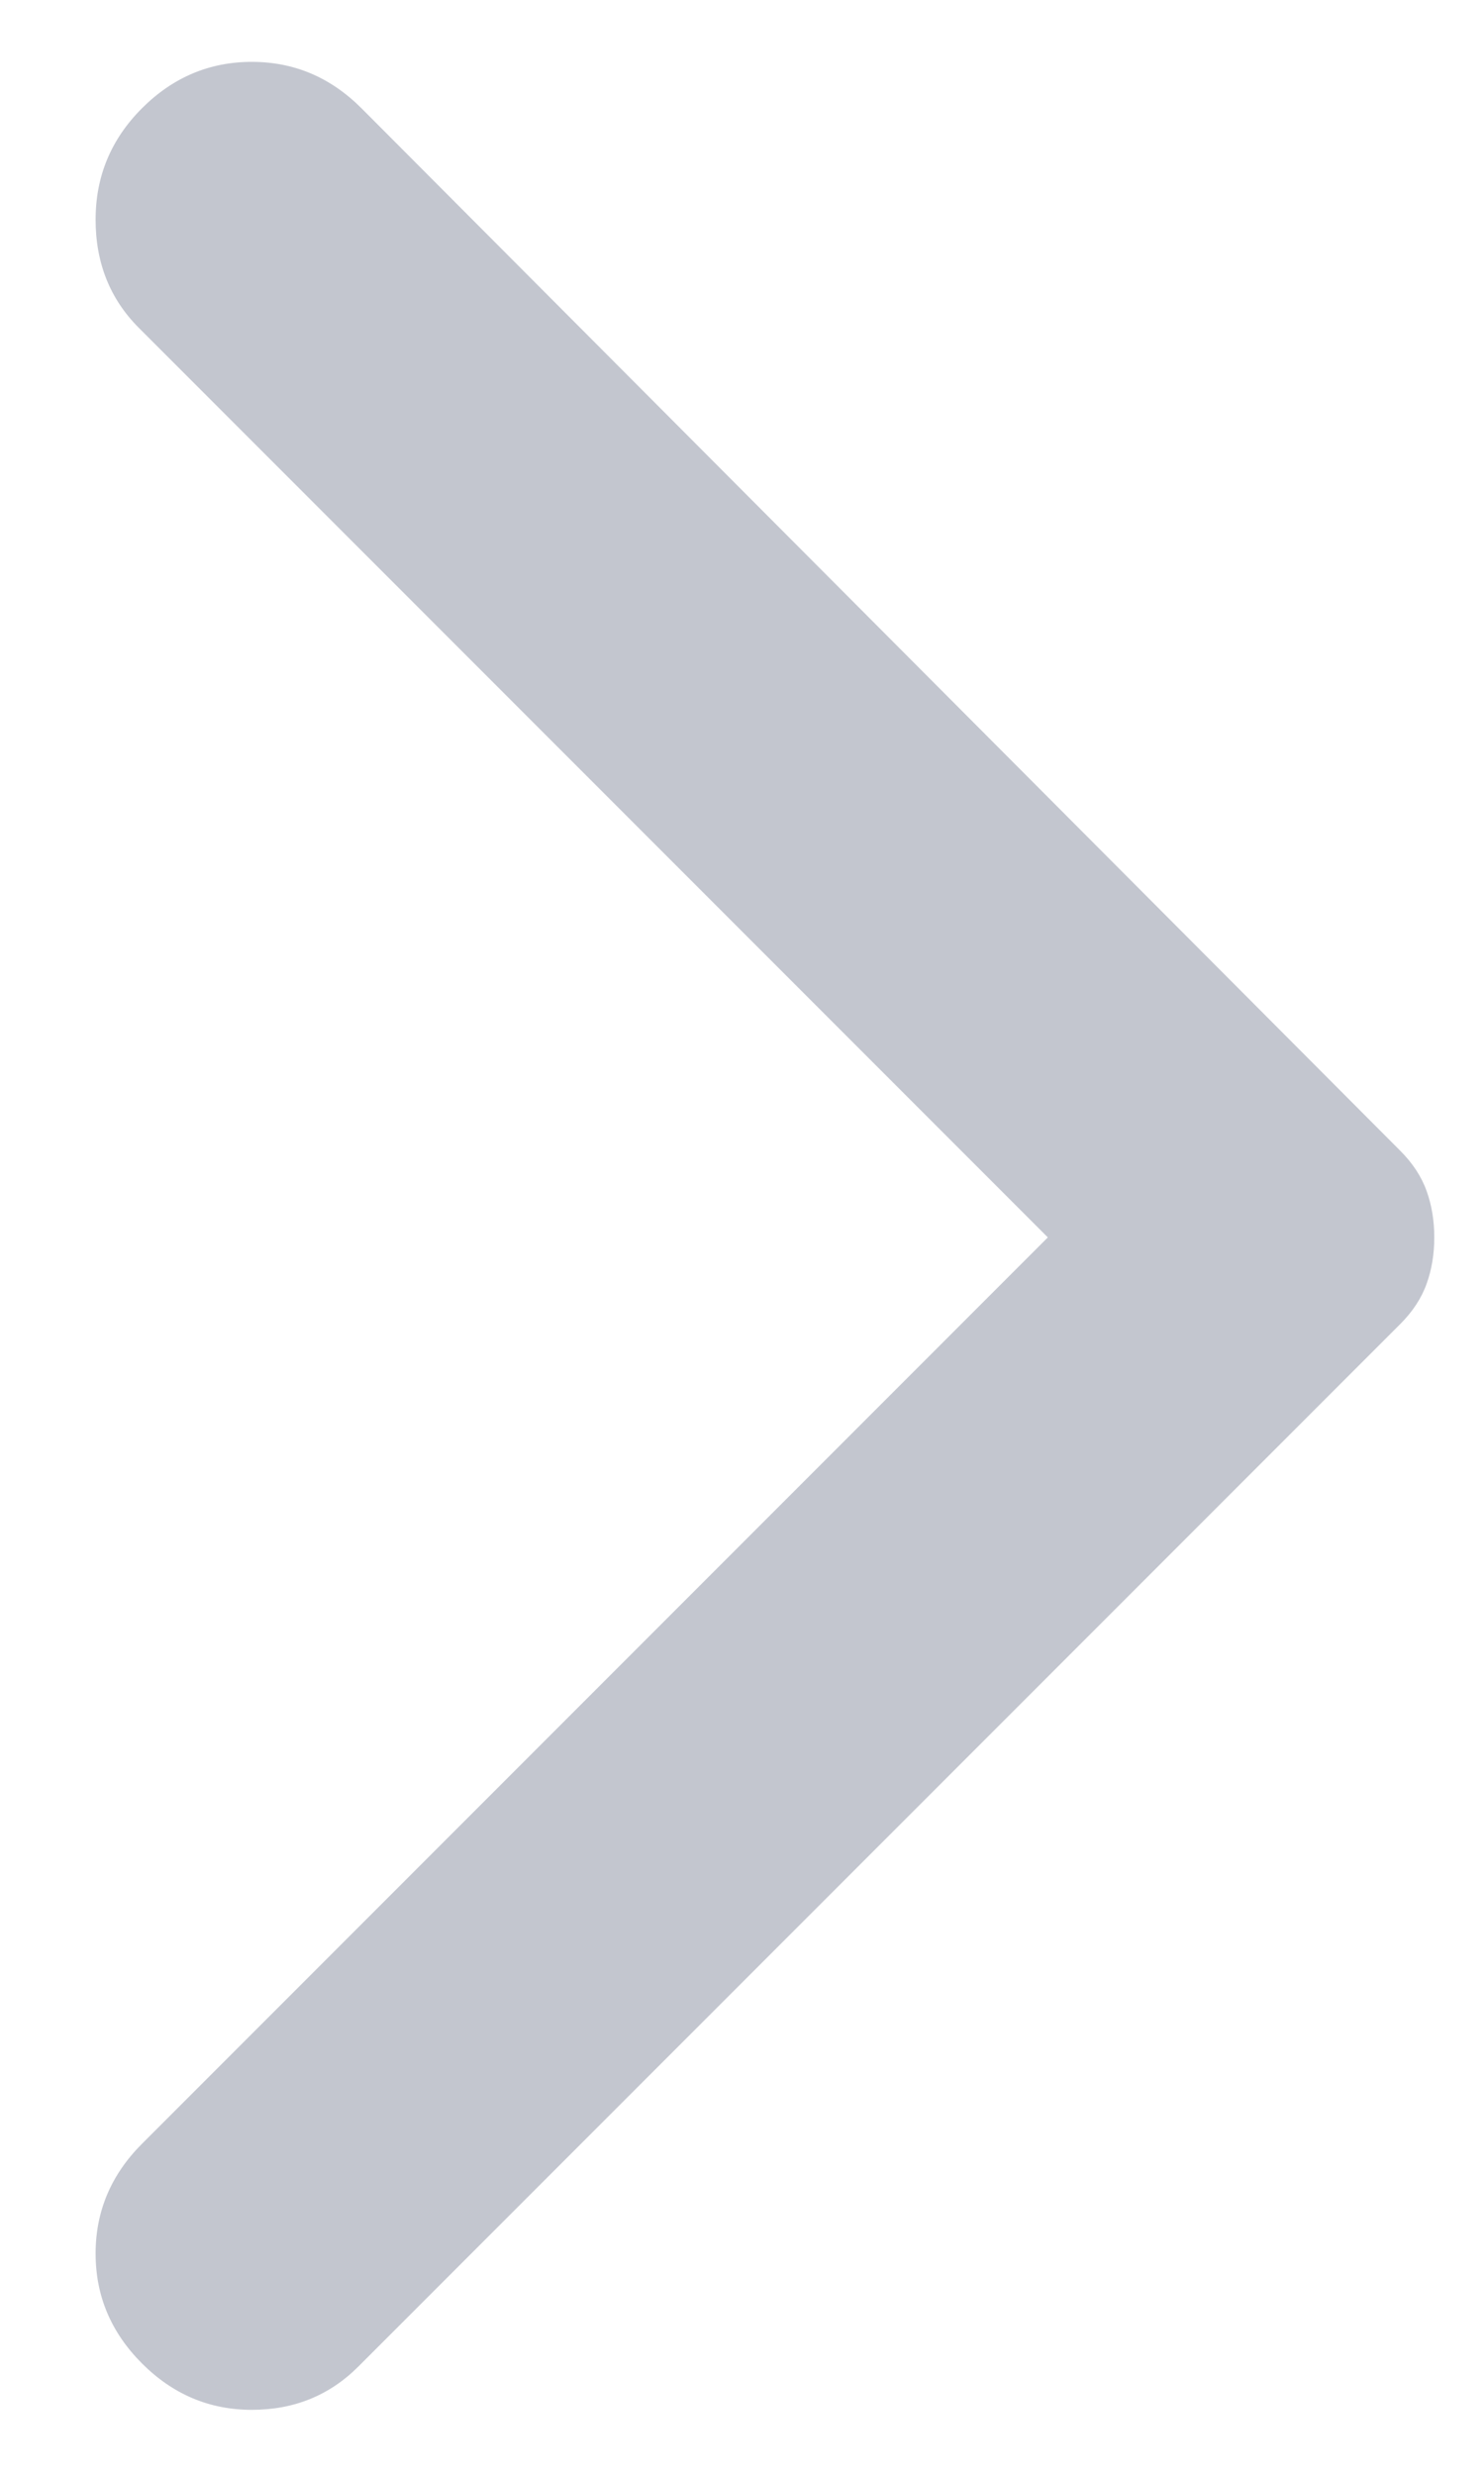 <svg width="12" height="20" viewBox="0 0 12 20" fill="none" xmlns="http://www.w3.org/2000/svg">
<path d="M1.148 19.1C0.898 18.85 0.773 18.554 0.773 18.212C0.773 17.871 0.898 17.575 1.148 17.325L8.473 10L1.123 2.65C0.89 2.417 0.773 2.125 0.773 1.775C0.773 1.425 0.898 1.125 1.148 0.875C1.398 0.625 1.694 0.5 2.036 0.5C2.378 0.5 2.673 0.625 2.923 0.875L11.323 9.3C11.423 9.4 11.494 9.508 11.536 9.625C11.578 9.742 11.598 9.867 11.598 10C11.598 10.133 11.578 10.258 11.536 10.375C11.494 10.492 11.423 10.6 11.323 10.7L2.898 19.125C2.665 19.358 2.378 19.475 2.036 19.475C1.694 19.475 1.398 19.35 1.148 19.1Z" fill="#C3C6CF"/>
</svg>
